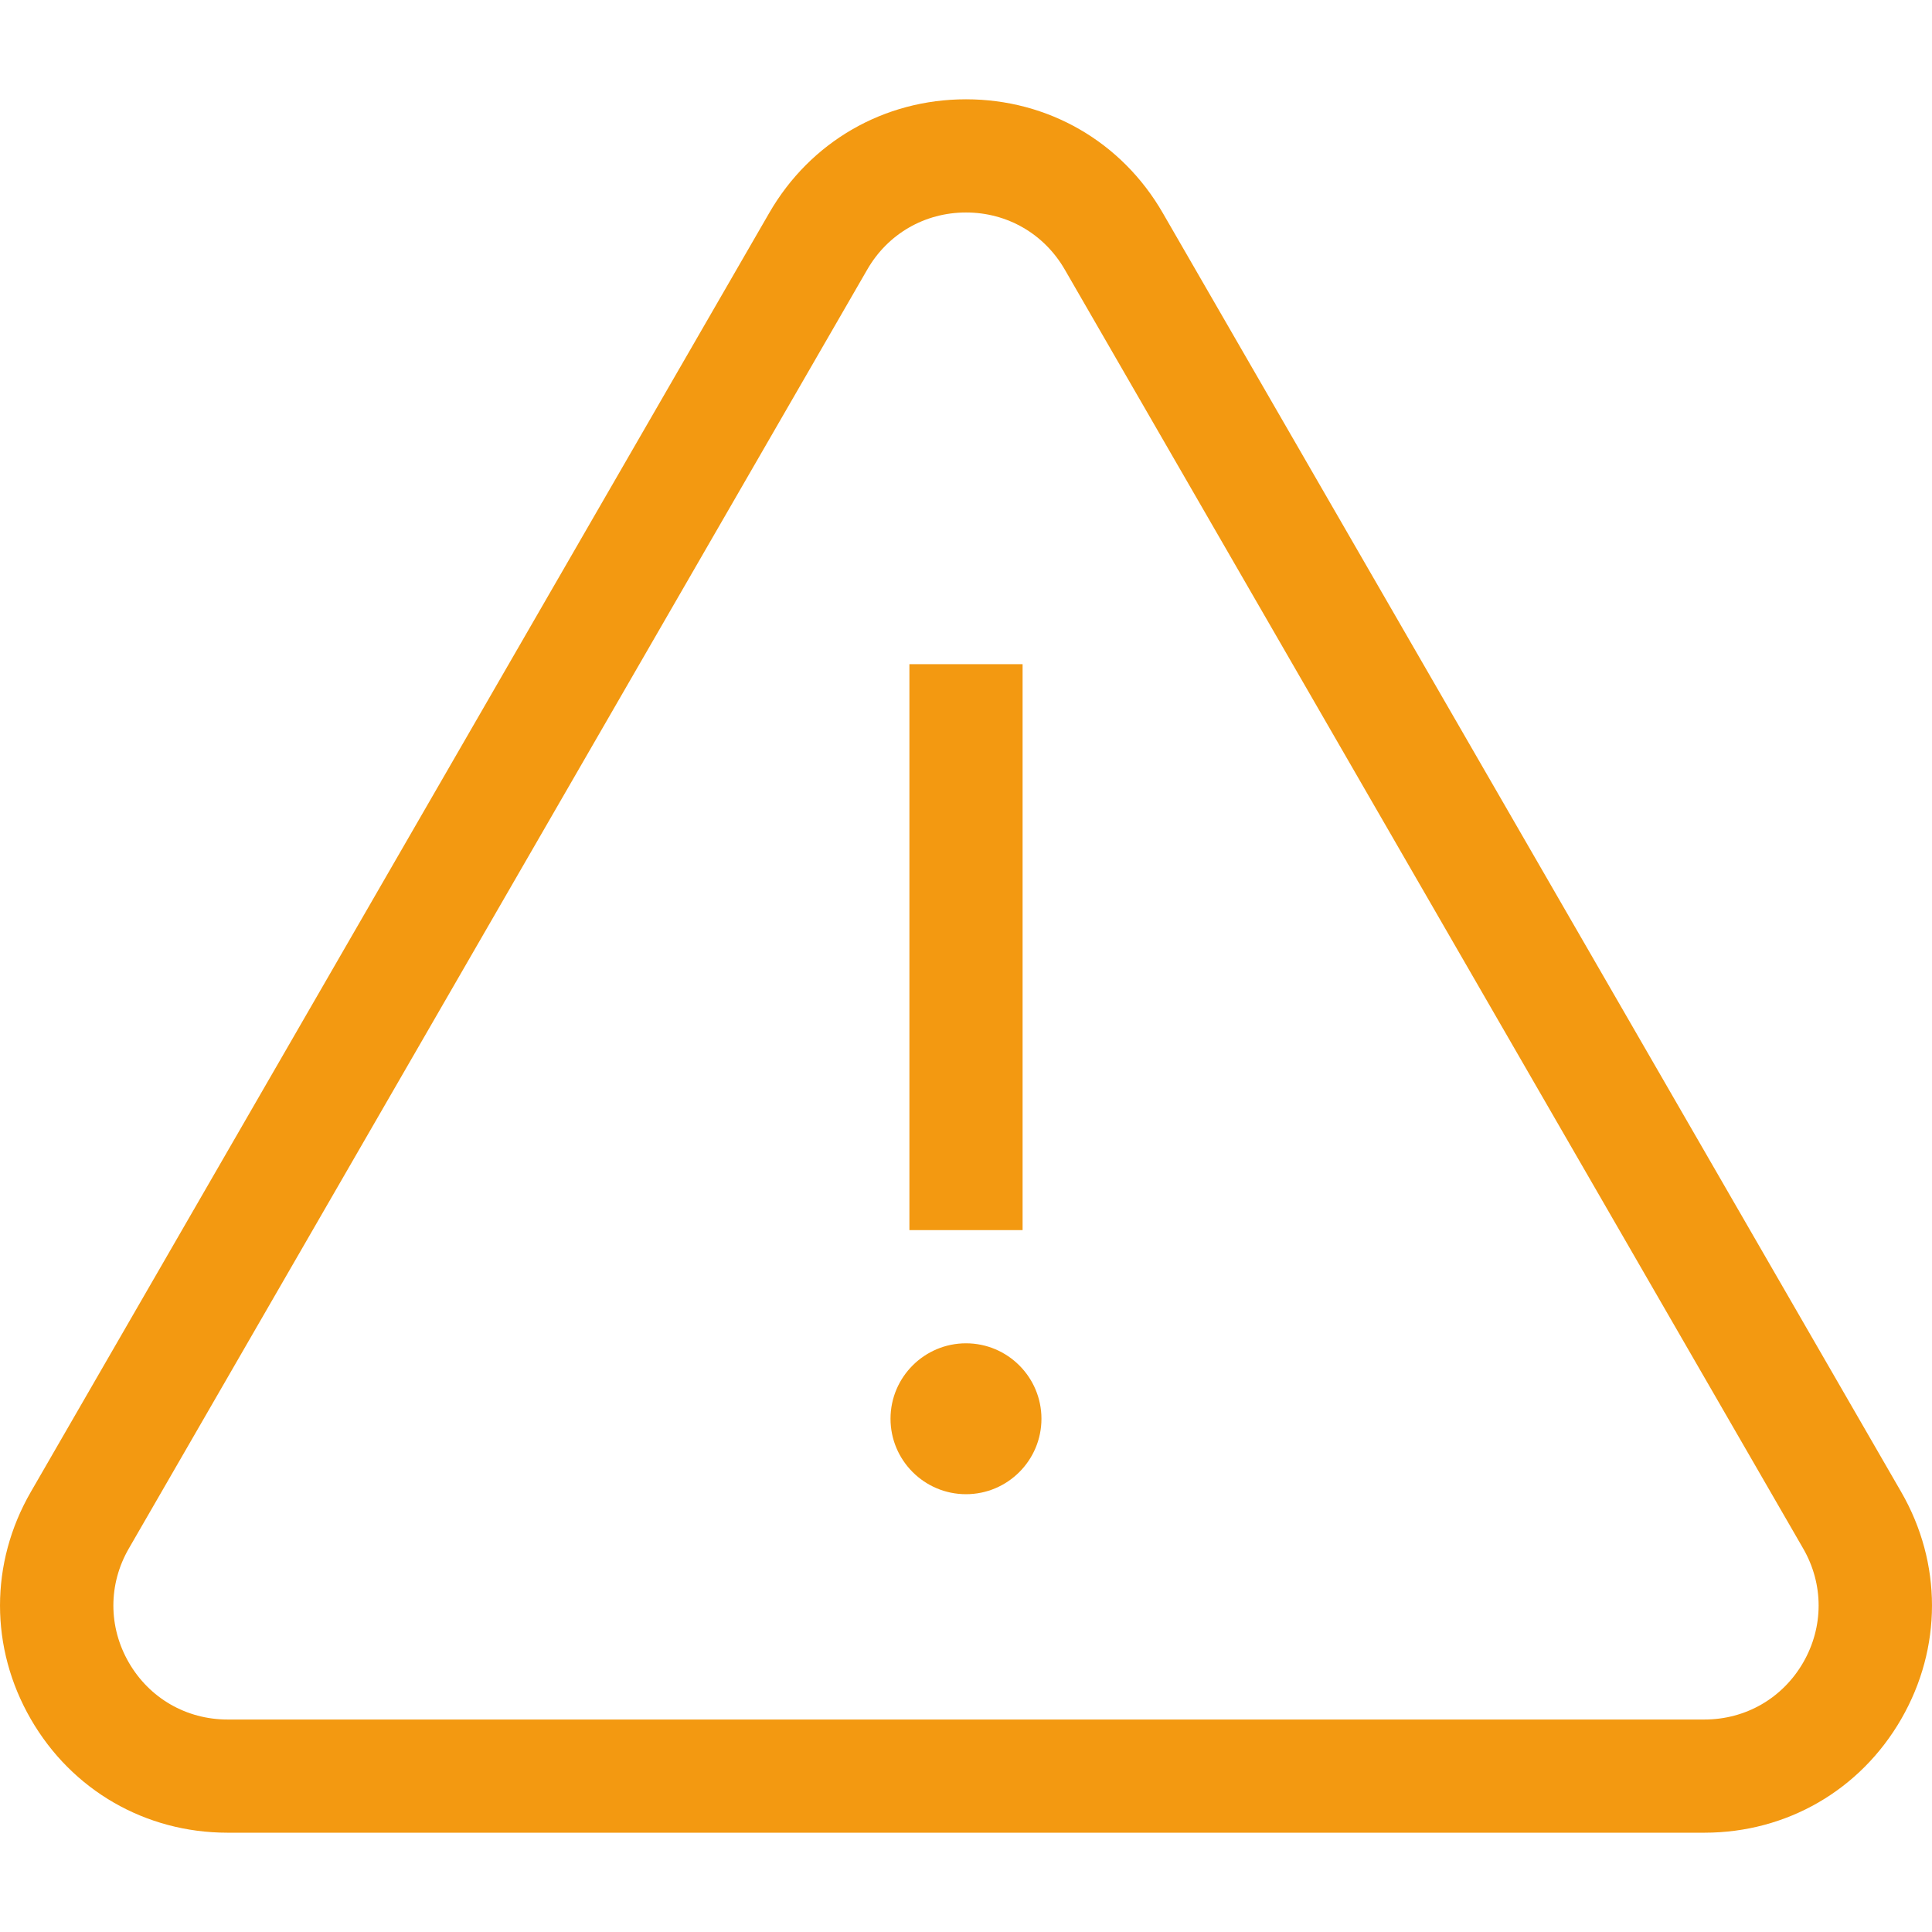 <?xml version="1.0" encoding="UTF-8"?> <svg xmlns="http://www.w3.org/2000/svg" width="58" height="58" viewBox="0 0 58 58" fill="none"><g clip-path="url(#clip0_386_7180)"><path d="M57.075 44.789L34.906 6.391C33.674 4.256 31.466 2.981 29 2.981C26.534 2.981 24.326 4.256 23.094 6.391L0.925 44.789C-0.308 46.924 -0.308 49.474 0.925 51.609C2.157 53.744 4.365 55.019 6.831 55.019H51.169C53.635 55.019 55.843 53.744 57.075 51.609C58.308 49.474 58.308 46.924 57.075 44.789ZM54.133 49.91C53.514 50.981 52.406 51.621 51.169 51.621H6.831C5.594 51.621 4.486 50.981 3.867 49.91C3.249 48.839 3.249 47.559 3.867 46.488L26.037 8.09C26.655 7.019 27.763 6.379 29 6.379C30.237 6.379 31.345 7.019 31.964 8.09L54.133 46.488C54.751 47.559 54.751 48.839 54.133 49.91Z" fill="#F39911"></path><path d="M30.699 19.939H27.301V36.929H30.699V19.939Z" fill="#F39911"></path><path d="M29 40.327C27.751 40.327 26.734 41.343 26.734 42.592C26.734 43.841 27.751 44.857 29 44.857C30.249 44.857 31.265 43.841 31.265 42.592C31.265 41.343 30.249 40.327 29 40.327Z" fill="#F39911"></path></g><defs><clipPath id="clip0_386_7180"><rect width="58" height="58" fill="white"></rect></clipPath></defs></svg> 